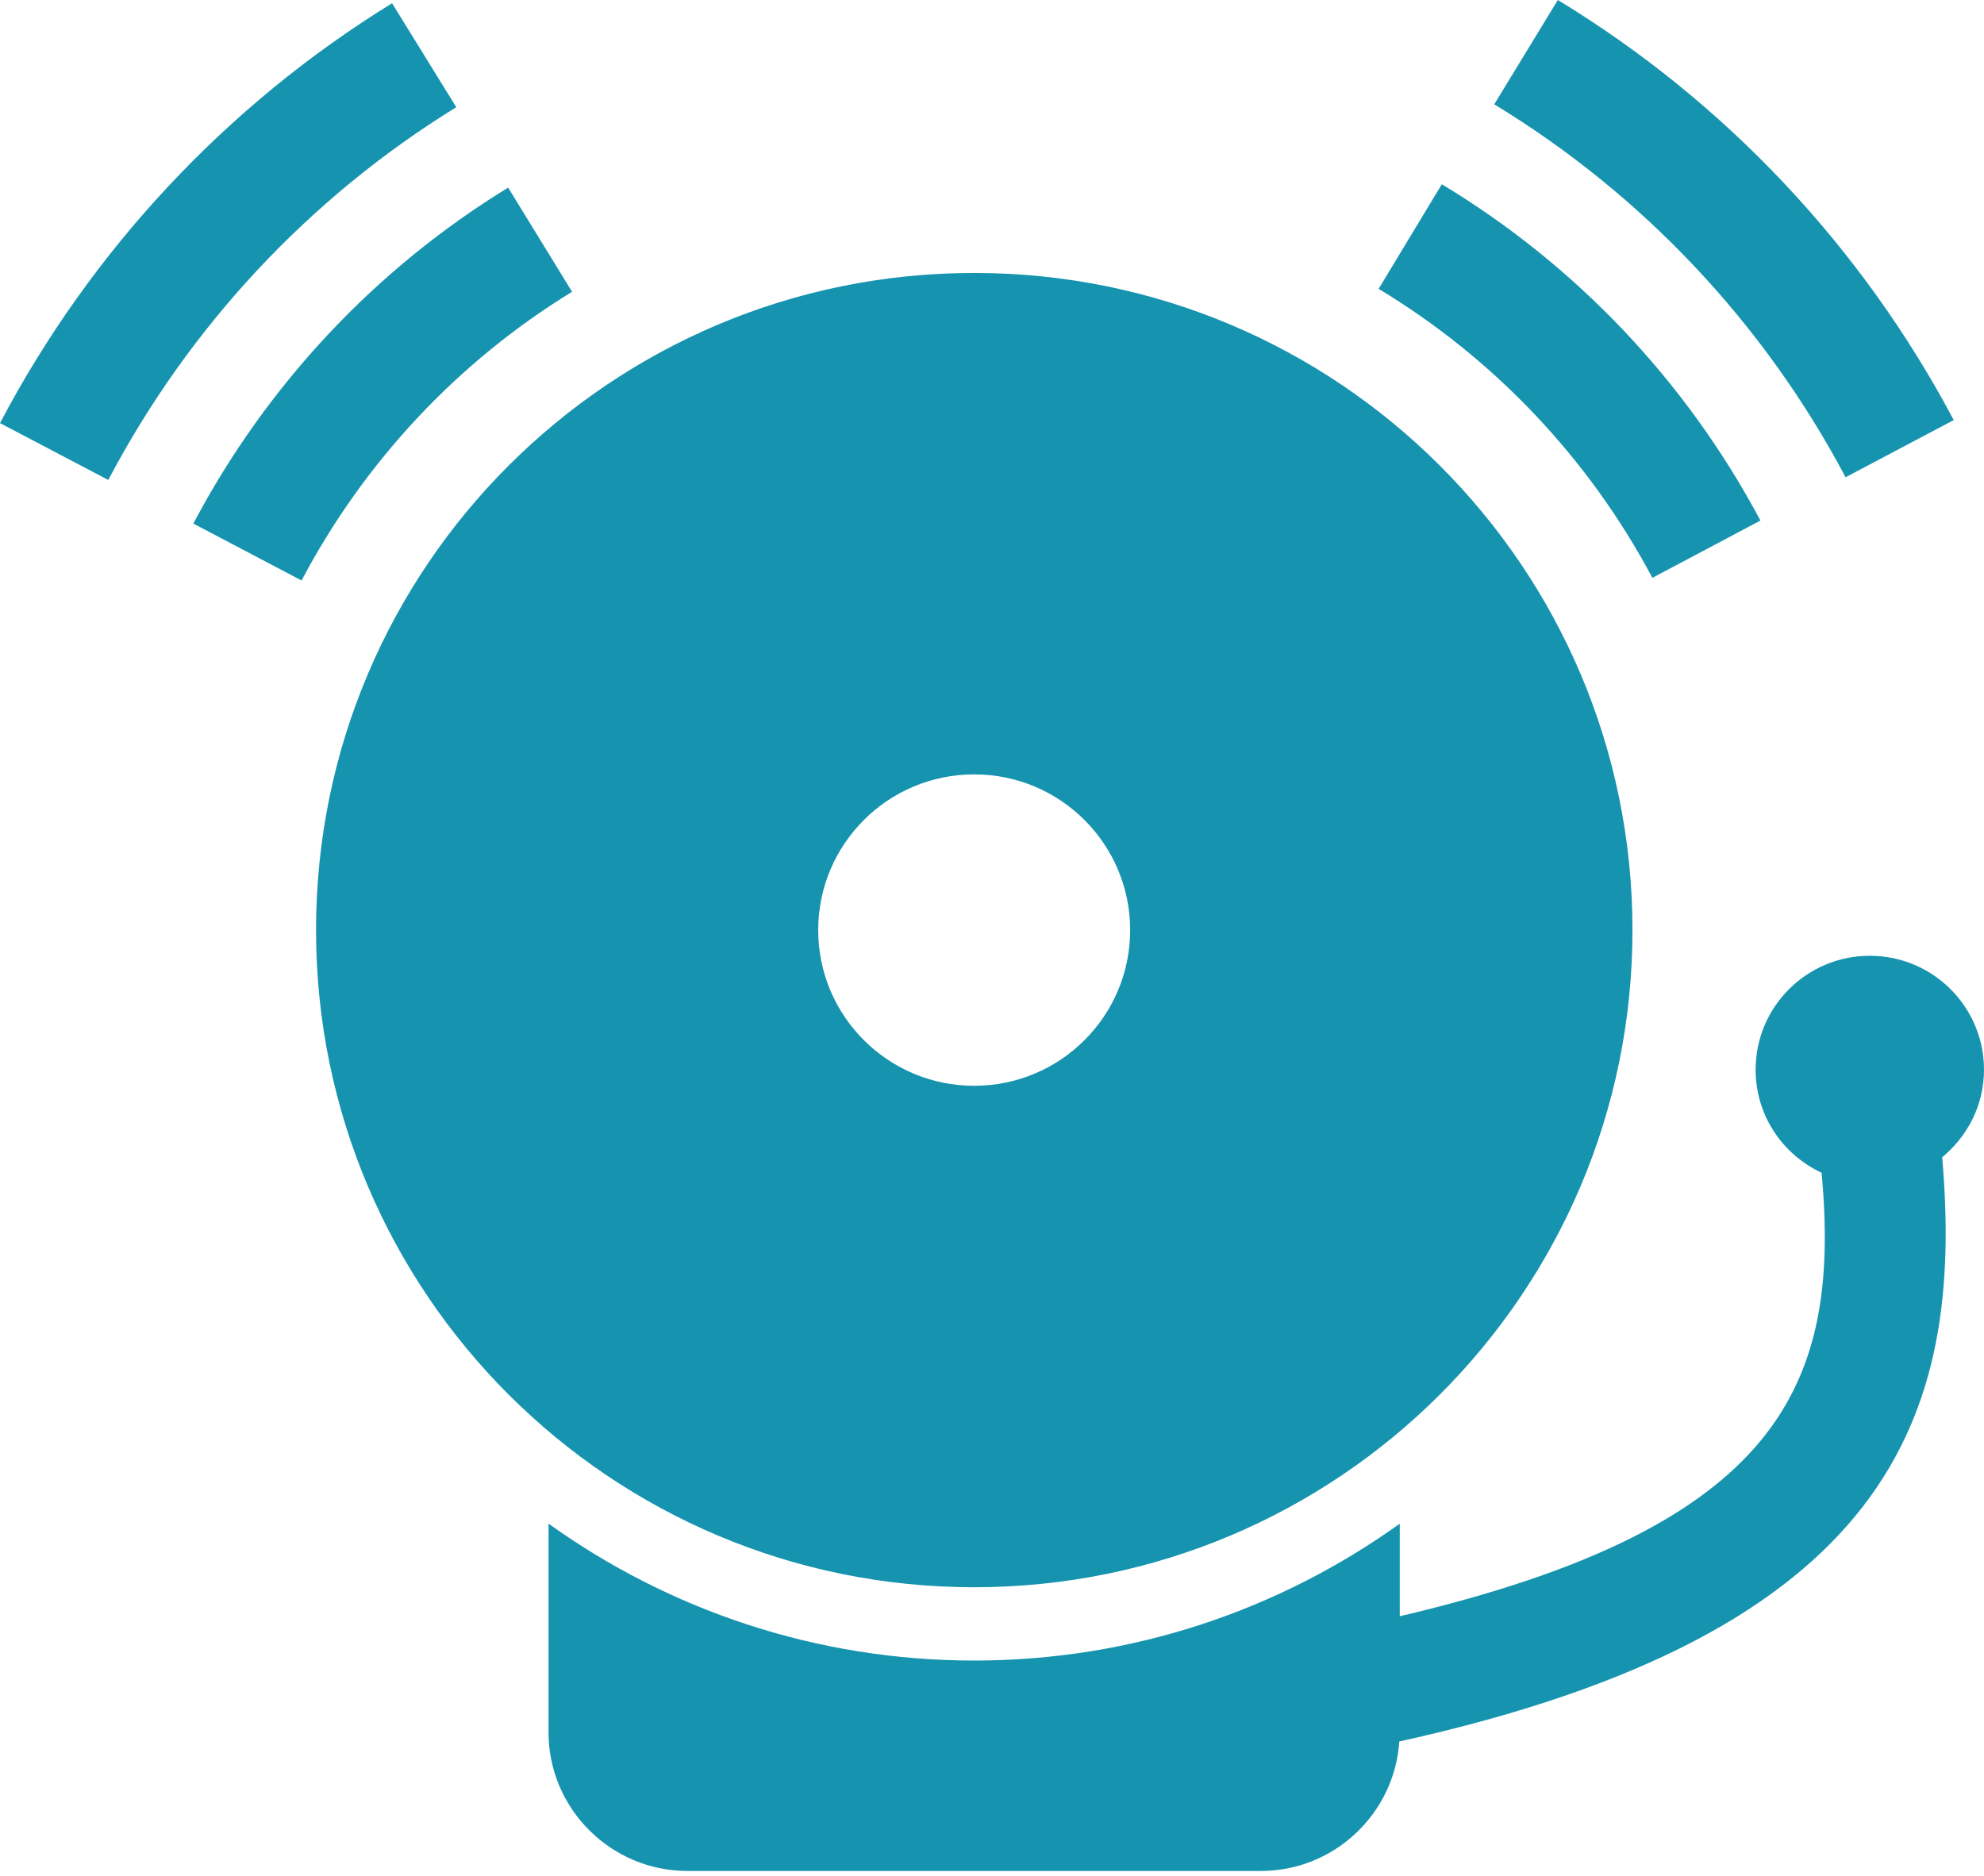 <?xml version="1.0" encoding="UTF-8"?>
<svg width="55px" height="52px" viewBox="0 0 55 52" version="1.1" xmlns="http://www.w3.org/2000/svg" xmlns:xlink="http://www.w3.org/1999/xlink">
    <!-- Generator: Sketch 55 (78076) - https://sketchapp.com -->
    <title>noun_emergency_390717</title>
    <desc>Created with Sketch.</desc>
    <g id="1-HOME" stroke="none" stroke-width="1" fill="none" fill-rule="evenodd">
        <g id="T1-:-Homepage-Desktop" transform="translate(-921, -1404)" fill="#1694AF" fill-rule="nonzero">
            <g id="Intro-Area" transform="translate(201, 1403)">
                <g id="noun_emergency_390717" transform="translate(720, 1)">
                    <path d="M15.859,8.089 L14.087,5.202 C10.403,7.456 7.386,10.677 5.36,14.515 L8.36,16.093 C10.102,12.794 12.695,10.026 15.859,8.089 Z M12.649,2.972 L10.869,0.09 C6.28,2.914 2.521,6.939 0,11.73 L3.002,13.306 C5.242,9.051 8.577,5.479 12.649,2.972 Z M45.807,16.019 L48.802,14.431 C46.75,10.577 43.697,7.354 39.97,5.108 L38.218,8.008 C41.419,9.937 44.044,12.708 45.807,16.019 Z M51.163,13.231 L54.161,11.646 C51.612,6.839 47.817,2.813 43.186,0 L41.423,2.892 C45.533,5.389 48.901,8.963 51.163,13.231 Z M45.255,25.785 C45.255,15.723 37.084,7.567 27.007,7.567 C16.929,7.567 8.761,15.723 8.761,25.785 C8.761,35.845 16.928,44.003 27.006,44.003 C37.084,44.003 45.255,35.846 45.255,25.785 Z M22.682,25.785 C22.682,23.401 24.618,21.468 27.006,21.468 C29.394,21.468 31.33,23.401 31.33,25.785 C31.33,28.169 29.394,30.101 27.006,30.101 C24.619,30.101 22.682,28.169 22.682,25.785 Z M55,29.657 C55,27.911 53.582,26.497 51.834,26.497 C50.085,26.497 48.669,27.911 48.669,29.657 C48.669,30.925 49.42,32.01 50.499,32.513 C51.027,38.362 49.405,42.318 38.804,44.807 L38.804,42.241 C35.477,44.625 31.405,46.035 27.006,46.035 C22.606,46.035 18.533,44.624 15.206,42.239 L15.206,48.028 C15.206,50.14 16.937,51.868 19.052,51.868 L34.958,51.868 C36.989,51.868 38.66,50.275 38.791,48.279 C52.407,45.27 54.459,39.278 53.841,32.083 C54.543,31.502 55,30.637 55,29.657 Z" id="Shape"></path>
                </g>
            </g>
        </g>
    </g>
</svg>
